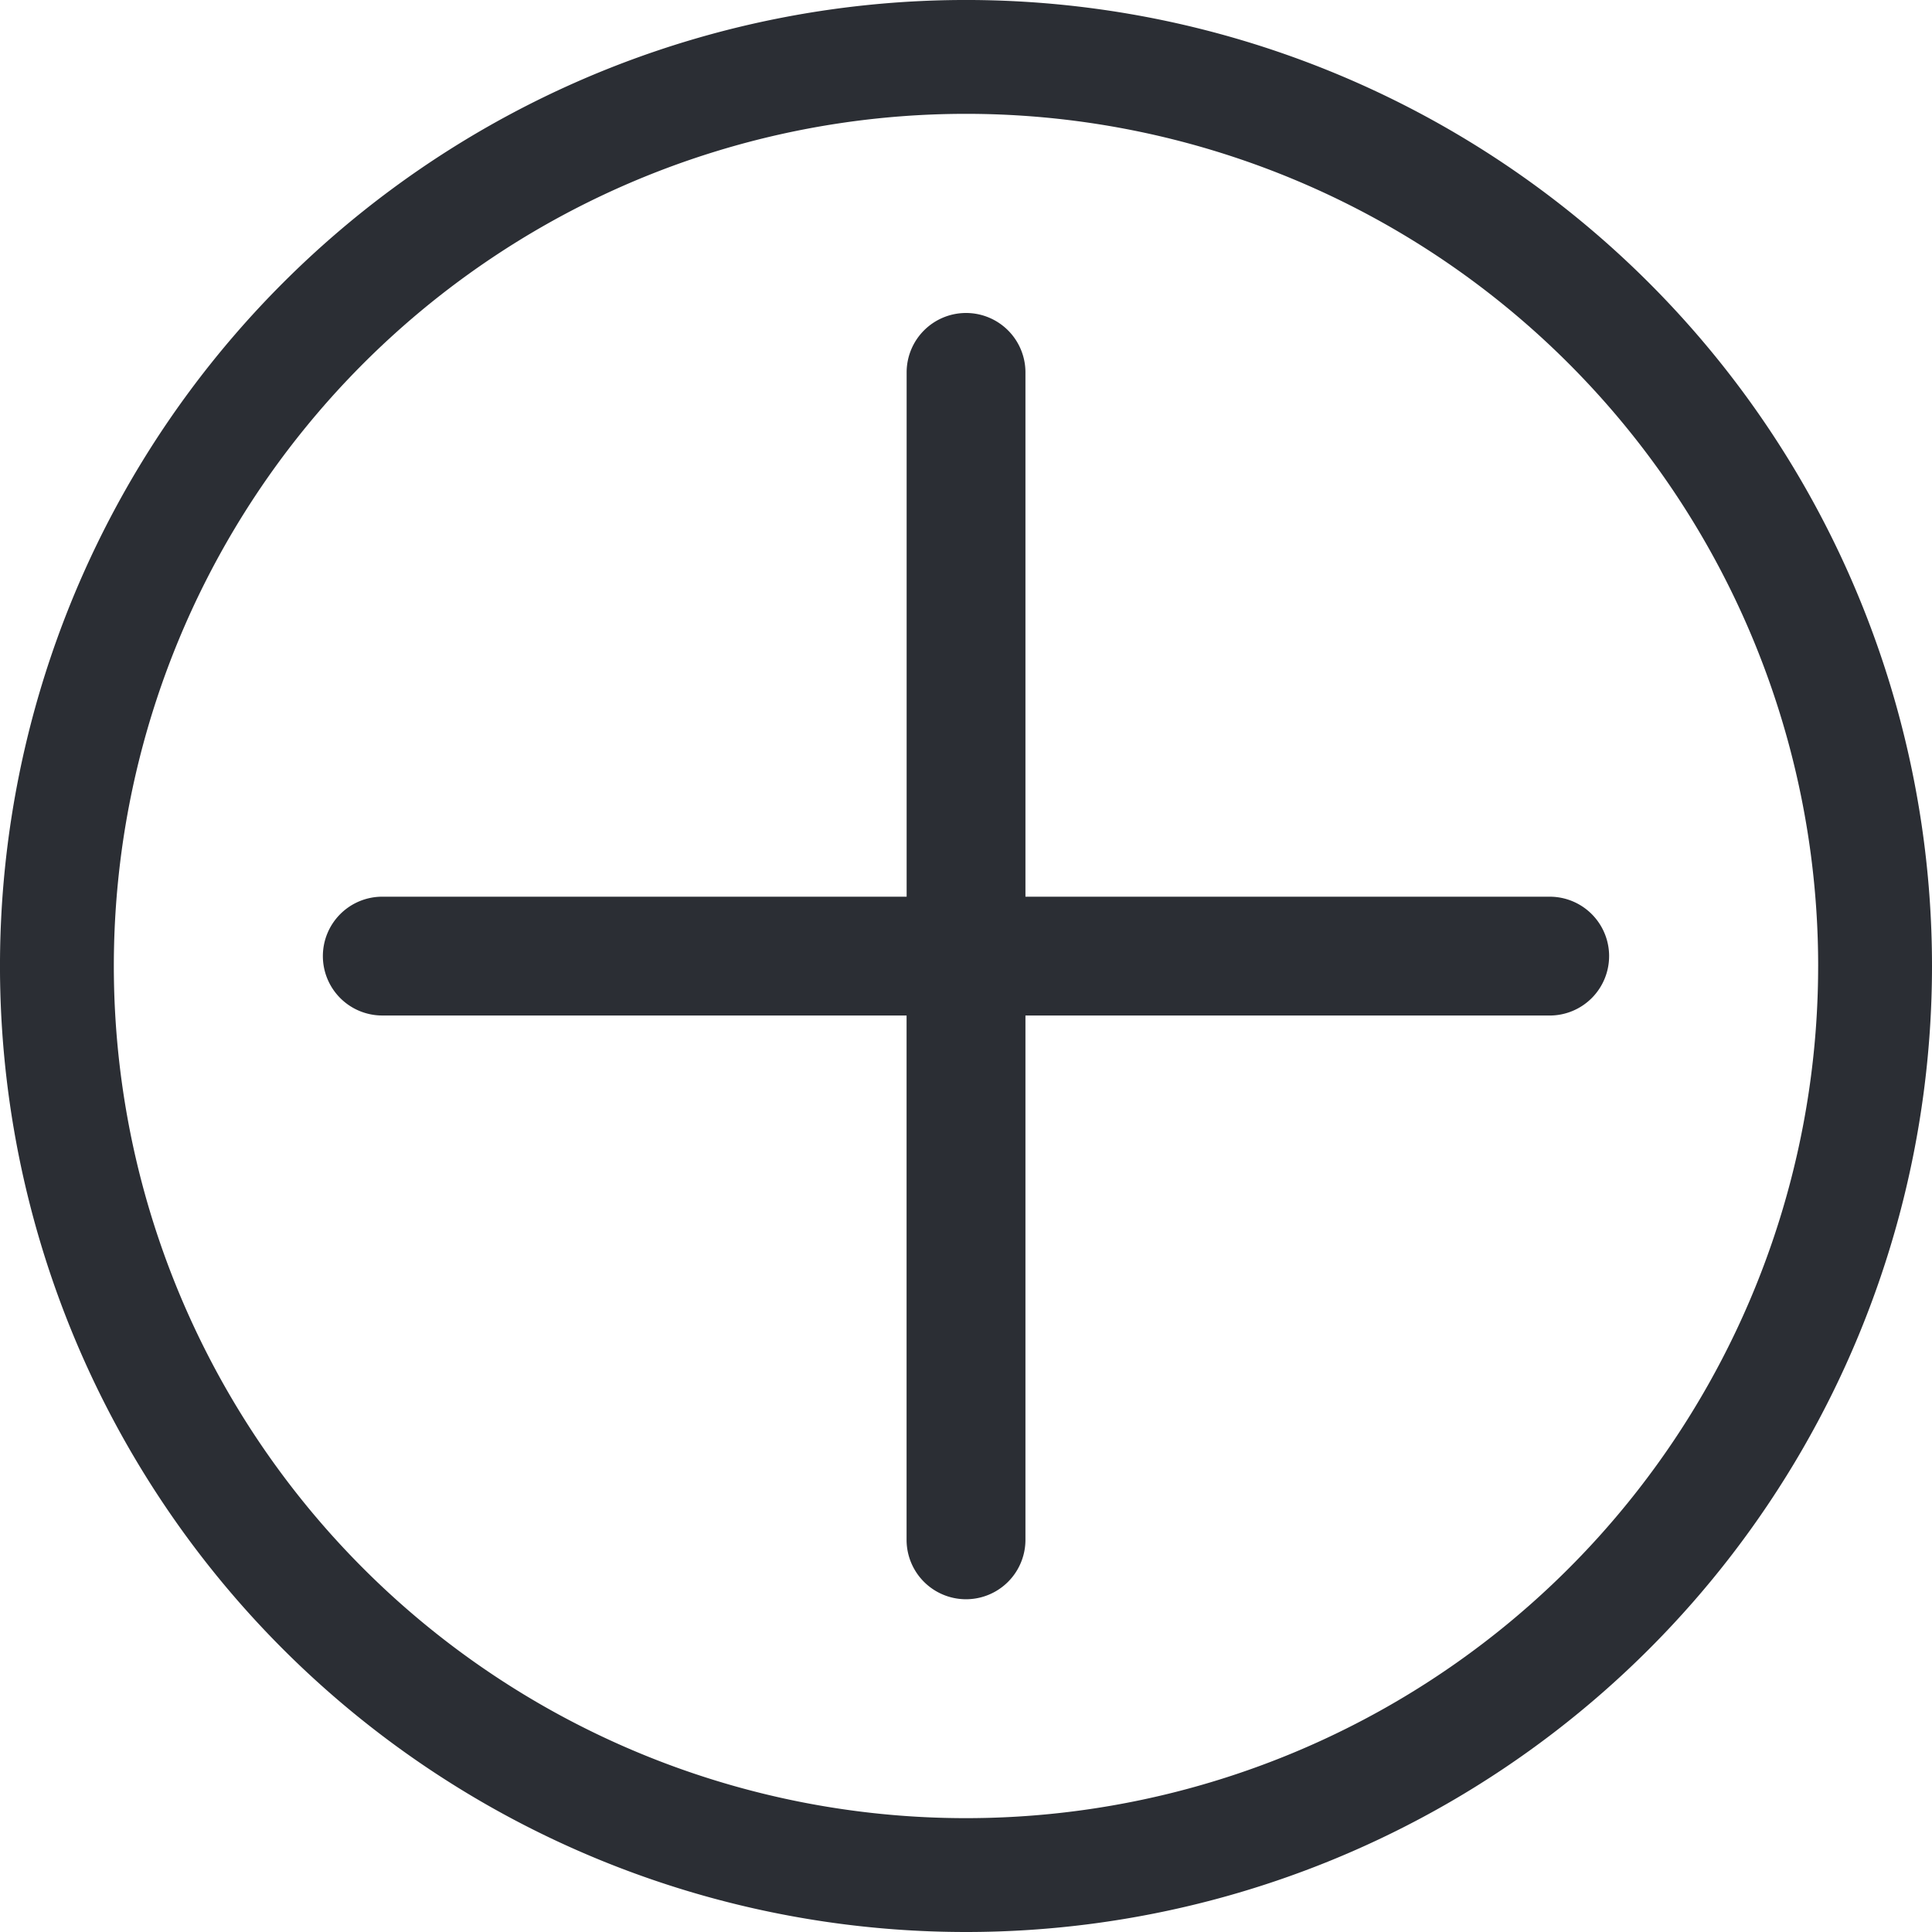 <svg xmlns="http://www.w3.org/2000/svg" xmlns:xlink="http://www.w3.org/1999/xlink" width="165.865" height="165.865" viewBox="0 0 165.865 165.865"><defs><clipPath id="clip-path"><path id="Pfad_46126" data-name="Pfad 46126" d="M0,117.091H165.865V-48.774H0Z" transform="translate(0 48.774)" fill="none"></path></clipPath></defs><g id="Gruppe_2003" data-name="Gruppe 2003" transform="translate(0 48.774)"><g id="Gruppe_2002" data-name="Gruppe 2002" transform="translate(0 -48.774)" clip-path="url(#clip-path)"><g id="Gruppe_2000" data-name="Gruppe 2000" transform="translate(0 -0.001)"><path id="Pfad_46124" data-name="Pfad 46124" d="M117.091,58.546a82.933,82.933,0,1,0-82.933,82.933,82.931,82.931,0,0,0,82.933-82.933m-9.774,0A73.159,73.159,0,1,1,34.159-14.613a73.16,73.16,0,0,1,73.159,73.159" transform="translate(48.774 24.387)" fill="#2b2e34"></path></g><g id="Gruppe_2001" data-name="Gruppe 2001" transform="translate(27.718 26.869)"><path id="Pfad_46125" data-name="Pfad 46125" d="M77.955,38.978a5.1,5.1,0,0,0-5.1-5.1H27.846V-11.135a5.1,5.1,0,0,0-5.1-5.1,5.1,5.1,0,0,0-5.1,5.1V33.877H-27.371a5.1,5.1,0,0,0-5.1,5.1,5.1,5.1,0,0,0,5.1,5.1H17.641V89.09a5.1,5.1,0,0,0,10.205,0V44.079H72.854a5.1,5.1,0,0,0,5.1-5.1" transform="translate(32.472 16.236)" fill="#2b2e34"></path></g></g></g></svg>